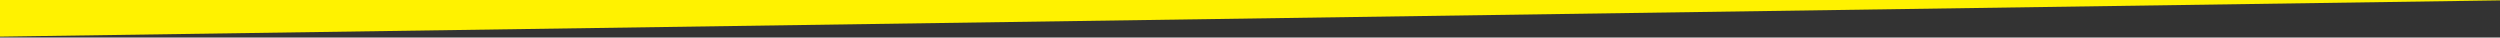 <?xml version="1.0" encoding="utf-8"?>
<svg version="1.0" id="Layer_1" xmlns="http://www.w3.org/2000/svg" xmlns:xlink="http://www.w3.org/1999/xlink" x="0px" y="0px"
	 viewBox="0 0 2000 30" enable-background="new 0 0 2000 30" xml:space="preserve" preserveAspectRatio="none" width="100%" height="30px">
<rect x="0" y="0" width="2000" height="30" fill="#333333" stroke="none"/>
<polygon fill-rule="evenodd" clip-rule="evenodd" fill="#FFF200" points="0,29.3 2000,0.3 2000,-0.8 0,-0.8 "/>
</svg>
